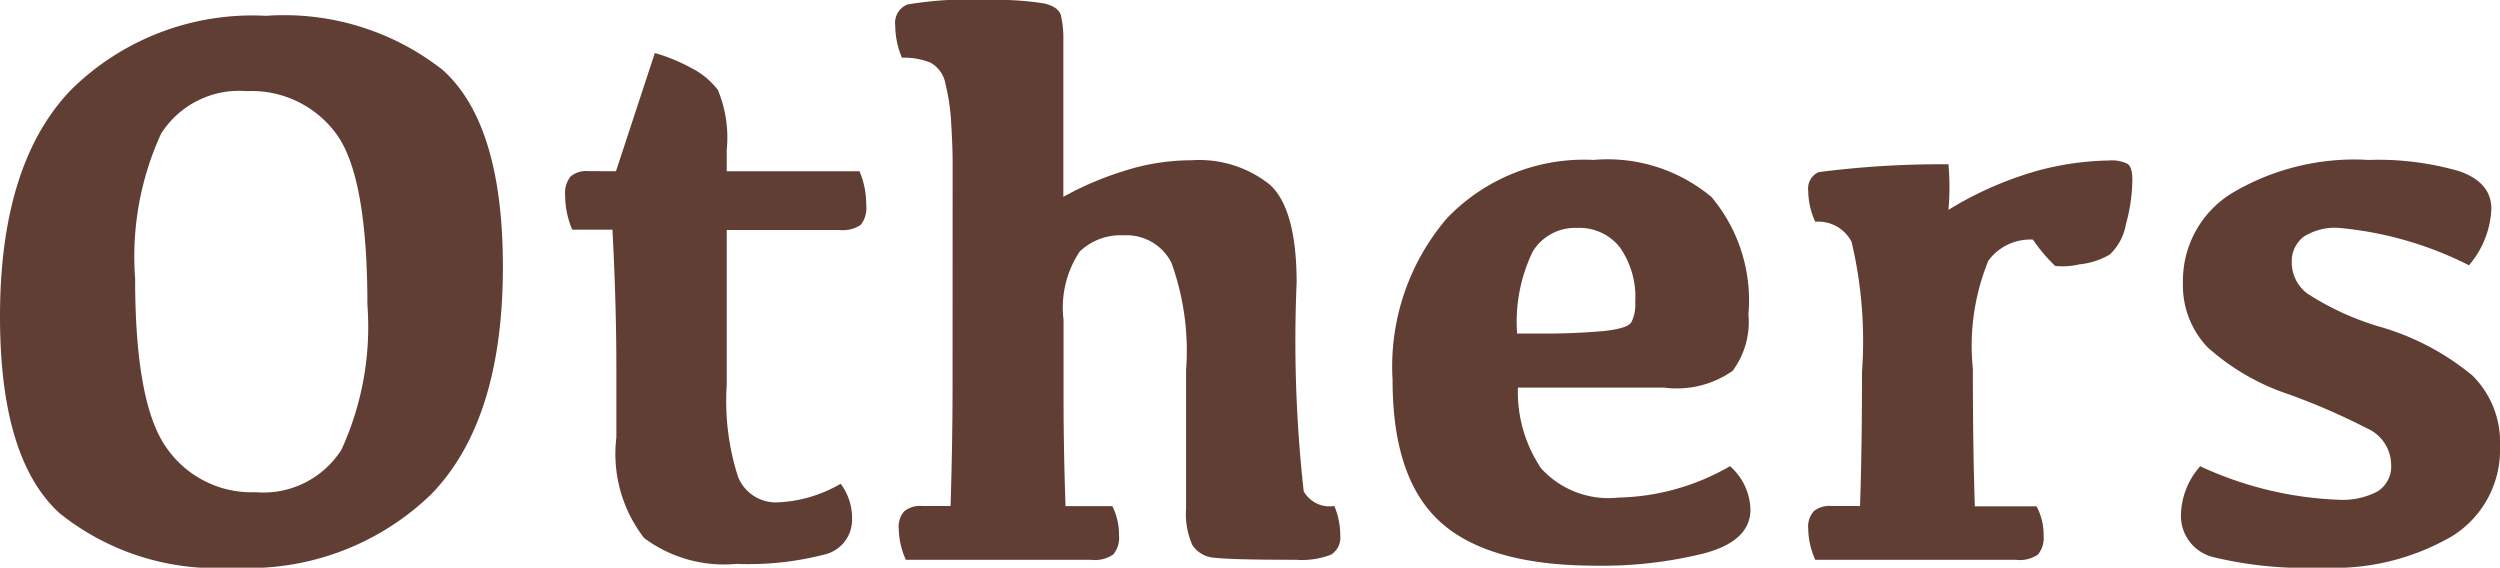<svg xmlns="http://www.w3.org/2000/svg" width="74.578" height="16.934" viewBox="0 0 74.578 16.934">
  <path id="パス_45" data-name="パス 45" d="M1.313-7.254q0-4.57,2.127-6.773a7.694,7.694,0,0,1,5.807-2.2,7.657,7.657,0,0,1,5.268,1.611q1.8,1.611,1.8,5.877,0,4.57-2.127,6.773A7.833,7.833,0,0,1,8.273.234,7.482,7.482,0,0,1,3.105-1.377Q1.313-2.988,1.313-7.254ZM5.344-8.391q0,3.762.949,5.068A3.087,3.087,0,0,0,8.941-2.016,2.756,2.756,0,0,0,11.5-3.287a8.8,8.8,0,0,0,.773-4.318q0-3.867-.943-5.121A3.129,3.129,0,0,0,8.672-13.98a2.756,2.756,0,0,0-2.555,1.271A8.8,8.8,0,0,0,5.344-8.391Zm14.344-3.2,1.16-3.527a5.492,5.492,0,0,1,1.107.457,2.315,2.315,0,0,1,.773.645,3.7,3.7,0,0,1,.264,1.793v.633h3.961a2.52,2.52,0,0,1,.2,1,.816.816,0,0,1-.164.6.956.956,0,0,1-.633.152H22.992v4.629a7.382,7.382,0,0,0,.34,2.742,1.218,1.218,0,0,0,1.131.756,4.065,4.065,0,0,0,1.928-.557,1.7,1.7,0,0,1,.34,1.043,1.065,1.065,0,0,1-.838,1.072,9.025,9.025,0,0,1-2.607.275,3.984,3.984,0,0,1-2.76-.773,4.106,4.106,0,0,1-.826-3V-5.7q0-1.934-.117-4.148h-1.2a2.619,2.619,0,0,1-.211-1.02.8.8,0,0,1,.158-.562.72.72,0,0,1,.533-.164Zm10.043-.258q0-.457-.041-1.148a6.292,6.292,0,0,0-.17-1.189.9.9,0,0,0-.451-.645,2.075,2.075,0,0,0-.85-.146,2.492,2.492,0,0,1-.2-.961.59.59,0,0,1,.363-.627A10.917,10.917,0,0,1,30.75-16.7a9.356,9.356,0,0,1,1.693.1q.451.1.521.369a3.181,3.181,0,0,1,.07.762v4.641a9.486,9.486,0,0,1,1.764-.756,6.606,6.606,0,0,1,2.057-.334,3.373,3.373,0,0,1,2.338.727q.8.727.8,2.93a40.552,40.552,0,0,0,.211,6.217.885.885,0,0,0,.914.439,2.263,2.263,0,0,1,.176.879.6.6,0,0,1-.275.574A2.432,2.432,0,0,1,39.973,0q-1.9,0-2.4-.059a.854.854,0,0,1-.691-.381,2.288,2.288,0,0,1-.187-1.084V-5.66a7.713,7.713,0,0,0-.439-3.205,1.5,1.5,0,0,0-1.424-.814,1.761,1.761,0,0,0-1.312.486,3.016,3.016,0,0,0-.48,2.033V-4.8q0,1.477.059,3.2h1.395a1.866,1.866,0,0,1,.2.867.782.782,0,0,1-.17.574A.975.975,0,0,1,33.855,0h-5.52a2.357,2.357,0,0,1-.211-.926.7.7,0,0,1,.164-.521.74.74,0,0,1,.527-.158h.855q.059-1.934.059-3.633ZM48.363-9.9a1.483,1.483,0,0,0-1.324.7A4.819,4.819,0,0,0,46.57-6.75h.621a19.361,19.361,0,0,0,1.986-.076q.686-.076.8-.258a1.161,1.161,0,0,0,.117-.6,2.584,2.584,0,0,0-.457-1.635A1.534,1.534,0,0,0,48.363-9.9Zm.469-2.027a4.834,4.834,0,0,1,3.539,1.107,4.8,4.8,0,0,1,1.1,3.5A2.448,2.448,0,0,1,53-5.637a2.9,2.9,0,0,1-2.051.5H46.594a4.09,4.09,0,0,0,.691,2.408,2.715,2.715,0,0,0,2.309.873,6.91,6.91,0,0,0,3.328-.937A1.788,1.788,0,0,1,53.531-1.5q0,.938-1.377,1.307a12.549,12.549,0,0,1-3.229.369q-3.187,0-4.629-1.289T42.855-5.367a6.8,6.8,0,0,1,1.623-4.822A5.667,5.667,0,0,1,48.832-11.93Zm6.422.914a.532.532,0,0,1,.311-.551,28.3,28.3,0,0,1,3.873-.234,7.75,7.75,0,0,1,0,1.359,10.561,10.561,0,0,1,2.672-1.172,8.674,8.674,0,0,1,2.109-.3,1.072,1.072,0,0,1,.563.1q.141.1.141.463a5.017,5.017,0,0,1-.193,1.342,1.609,1.609,0,0,1-.48.9,2.22,2.22,0,0,1-.908.293,2.138,2.138,0,0,1-.721.047,4.827,4.827,0,0,1-.662-.785,1.553,1.553,0,0,0-1.33.627,6.708,6.708,0,0,0-.463,3.229q0,2.379.059,4.1h1.84a1.781,1.781,0,0,1,.211.867.782.782,0,0,1-.17.574A.975.975,0,0,1,61.441,0H55.465a2.357,2.357,0,0,1-.211-.926.7.7,0,0,1,.164-.521.74.74,0,0,1,.527-.158H56.8q.059-1.723.059-4a12.863,12.863,0,0,0-.311-3.879,1.117,1.117,0,0,0-1.084-.6A2.268,2.268,0,0,1,55.254-11.016Zm16.688-.914a8.692,8.692,0,0,1,2.73.334q.961.334.961,1.119a2.752,2.752,0,0,1-.668,1.688A10.7,10.7,0,0,0,71.086-9.9a1.716,1.716,0,0,0-1.061.27.923.923,0,0,0-.346.773,1.159,1.159,0,0,0,.463.914,8.268,8.268,0,0,0,2.139.984A7.63,7.63,0,0,1,75.064-5.5a2.782,2.782,0,0,1,.826,2.1A3.028,3.028,0,0,1,74.455-.7,7.031,7.031,0,0,1,70.57.234a11.677,11.677,0,0,1-3.223-.311,1.265,1.265,0,0,1-.973-1.283,2.251,2.251,0,0,1,.574-1.43,10.738,10.738,0,0,0,4.137,1,2.24,2.24,0,0,0,1.148-.246.881.881,0,0,0,.41-.82,1.2,1.2,0,0,0-.721-1.066,19.926,19.926,0,0,0-2.314-1.008,6.852,6.852,0,0,1-2.443-1.412,2.671,2.671,0,0,1-.732-1.939,3.061,3.061,0,0,1,1.459-2.654A7.141,7.141,0,0,1,71.941-11.93Z" transform="translate(-1.313 16.699)" fill="#603e33"/>
</svg>
